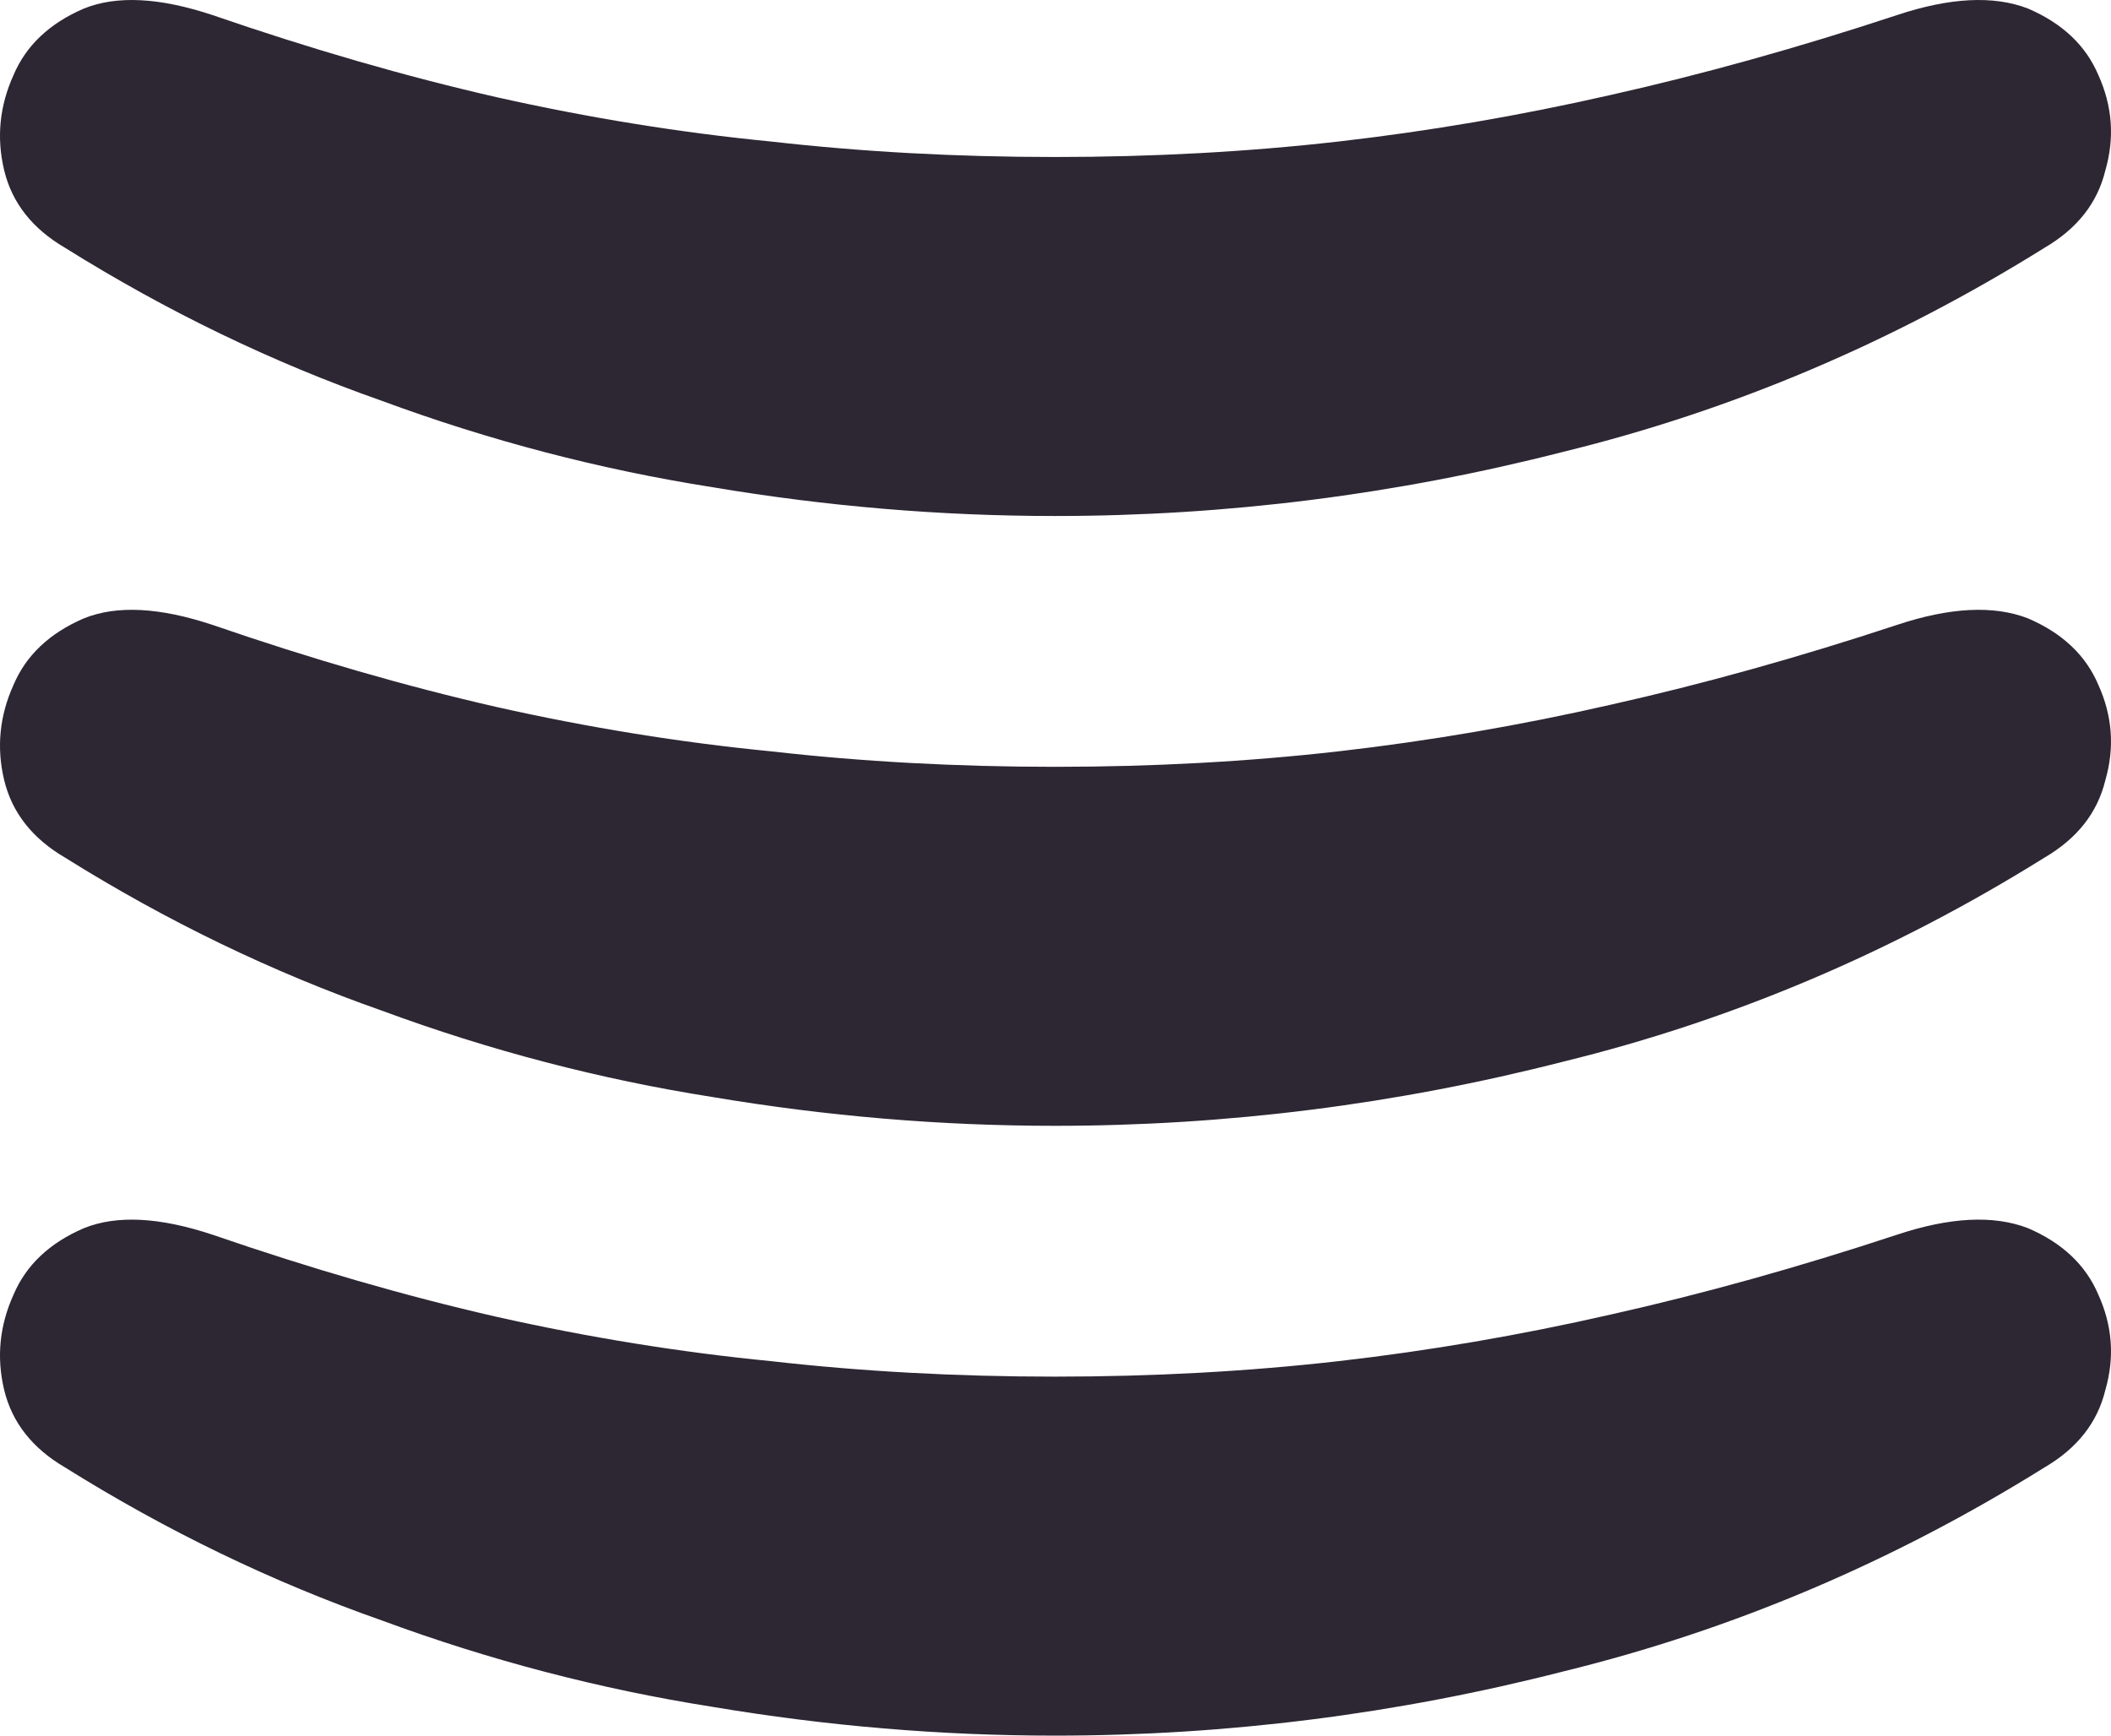 <svg width="45" height="37" viewBox="0 0 45 37" fill="none" xmlns="http://www.w3.org/2000/svg">
<path d="M1.389 5.284C0.689 4.875 0.256 4.324 0.089 3.631C-0.077 2.938 -0.011 2.261 0.289 1.599C0.556 0.97 1.056 0.497 1.789 0.182C2.489 -0.101 3.405 -0.054 4.538 0.324C6.638 1.048 8.654 1.631 10.587 2.072C12.553 2.513 14.503 2.828 16.436 3.017C18.369 3.237 20.385 3.347 22.485 3.347C24.584 3.347 26.601 3.237 28.533 3.017C30.466 2.796 32.399 2.465 34.332 2.025C36.298 1.584 38.331 1.017 40.431 0.324C41.564 -0.054 42.497 -0.101 43.23 0.182C43.964 0.497 44.463 0.97 44.73 1.599C45.03 2.261 45.08 2.938 44.88 3.631C44.713 4.324 44.28 4.875 43.58 5.284C40.348 7.3 36.932 8.748 33.332 9.63C29.767 10.543 26.151 11 22.485 11C20.052 11 17.619 10.795 15.186 10.386C12.787 10.008 10.437 9.394 8.138 8.544C5.805 7.725 3.555 6.638 1.389 5.284Z" fill="#2D2633"/>
<path d="M1.389 18.284C0.689 17.875 0.256 17.323 0.089 16.631C-0.077 15.938 -0.011 15.261 0.289 14.599C0.556 13.97 1.056 13.497 1.789 13.182C2.489 12.899 3.405 12.946 4.538 13.324C6.638 14.048 8.654 14.631 10.587 15.072C12.553 15.513 14.503 15.828 16.436 16.017C18.369 16.237 20.385 16.347 22.485 16.347C24.584 16.347 26.601 16.237 28.533 16.017C30.466 15.796 32.399 15.465 34.332 15.024C36.298 14.584 38.331 14.017 40.431 13.324C41.564 12.946 42.497 12.899 43.23 13.182C43.964 13.497 44.463 13.97 44.73 14.599C45.03 15.261 45.08 15.938 44.88 16.631C44.713 17.323 44.28 17.875 43.58 18.284C40.348 20.3 36.932 21.748 33.332 22.63C29.767 23.543 26.151 24 22.485 24C20.052 24 17.619 23.795 15.186 23.386C12.787 23.008 10.437 22.394 8.138 21.544C5.805 20.725 3.555 19.638 1.389 18.284Z" fill="#2D2633"/>
<path d="M1.389 31.284C0.689 30.875 0.256 30.323 0.089 29.631C-0.077 28.938 -0.011 28.261 0.289 27.599C0.556 26.97 1.056 26.497 1.789 26.182C2.489 25.899 3.405 25.946 4.538 26.324C6.638 27.048 8.654 27.631 10.587 28.072C12.553 28.513 14.503 28.828 16.436 29.017C18.369 29.237 20.385 29.347 22.485 29.347C24.584 29.347 26.601 29.237 28.533 29.017C30.466 28.796 32.399 28.465 34.332 28.024C36.298 27.584 38.331 27.017 40.431 26.324C41.564 25.946 42.497 25.899 43.23 26.182C43.964 26.497 44.463 26.97 44.73 27.599C45.03 28.261 45.08 28.938 44.88 29.631C44.713 30.323 44.28 30.875 43.58 31.284C40.348 33.3 36.932 34.748 33.332 35.63C29.767 36.543 26.151 37 22.485 37C20.052 37 17.619 36.795 15.186 36.386C12.787 36.008 10.437 35.394 8.138 34.544C5.805 33.725 3.555 32.638 1.389 31.284Z" fill="#2D2633"/>
</svg>
